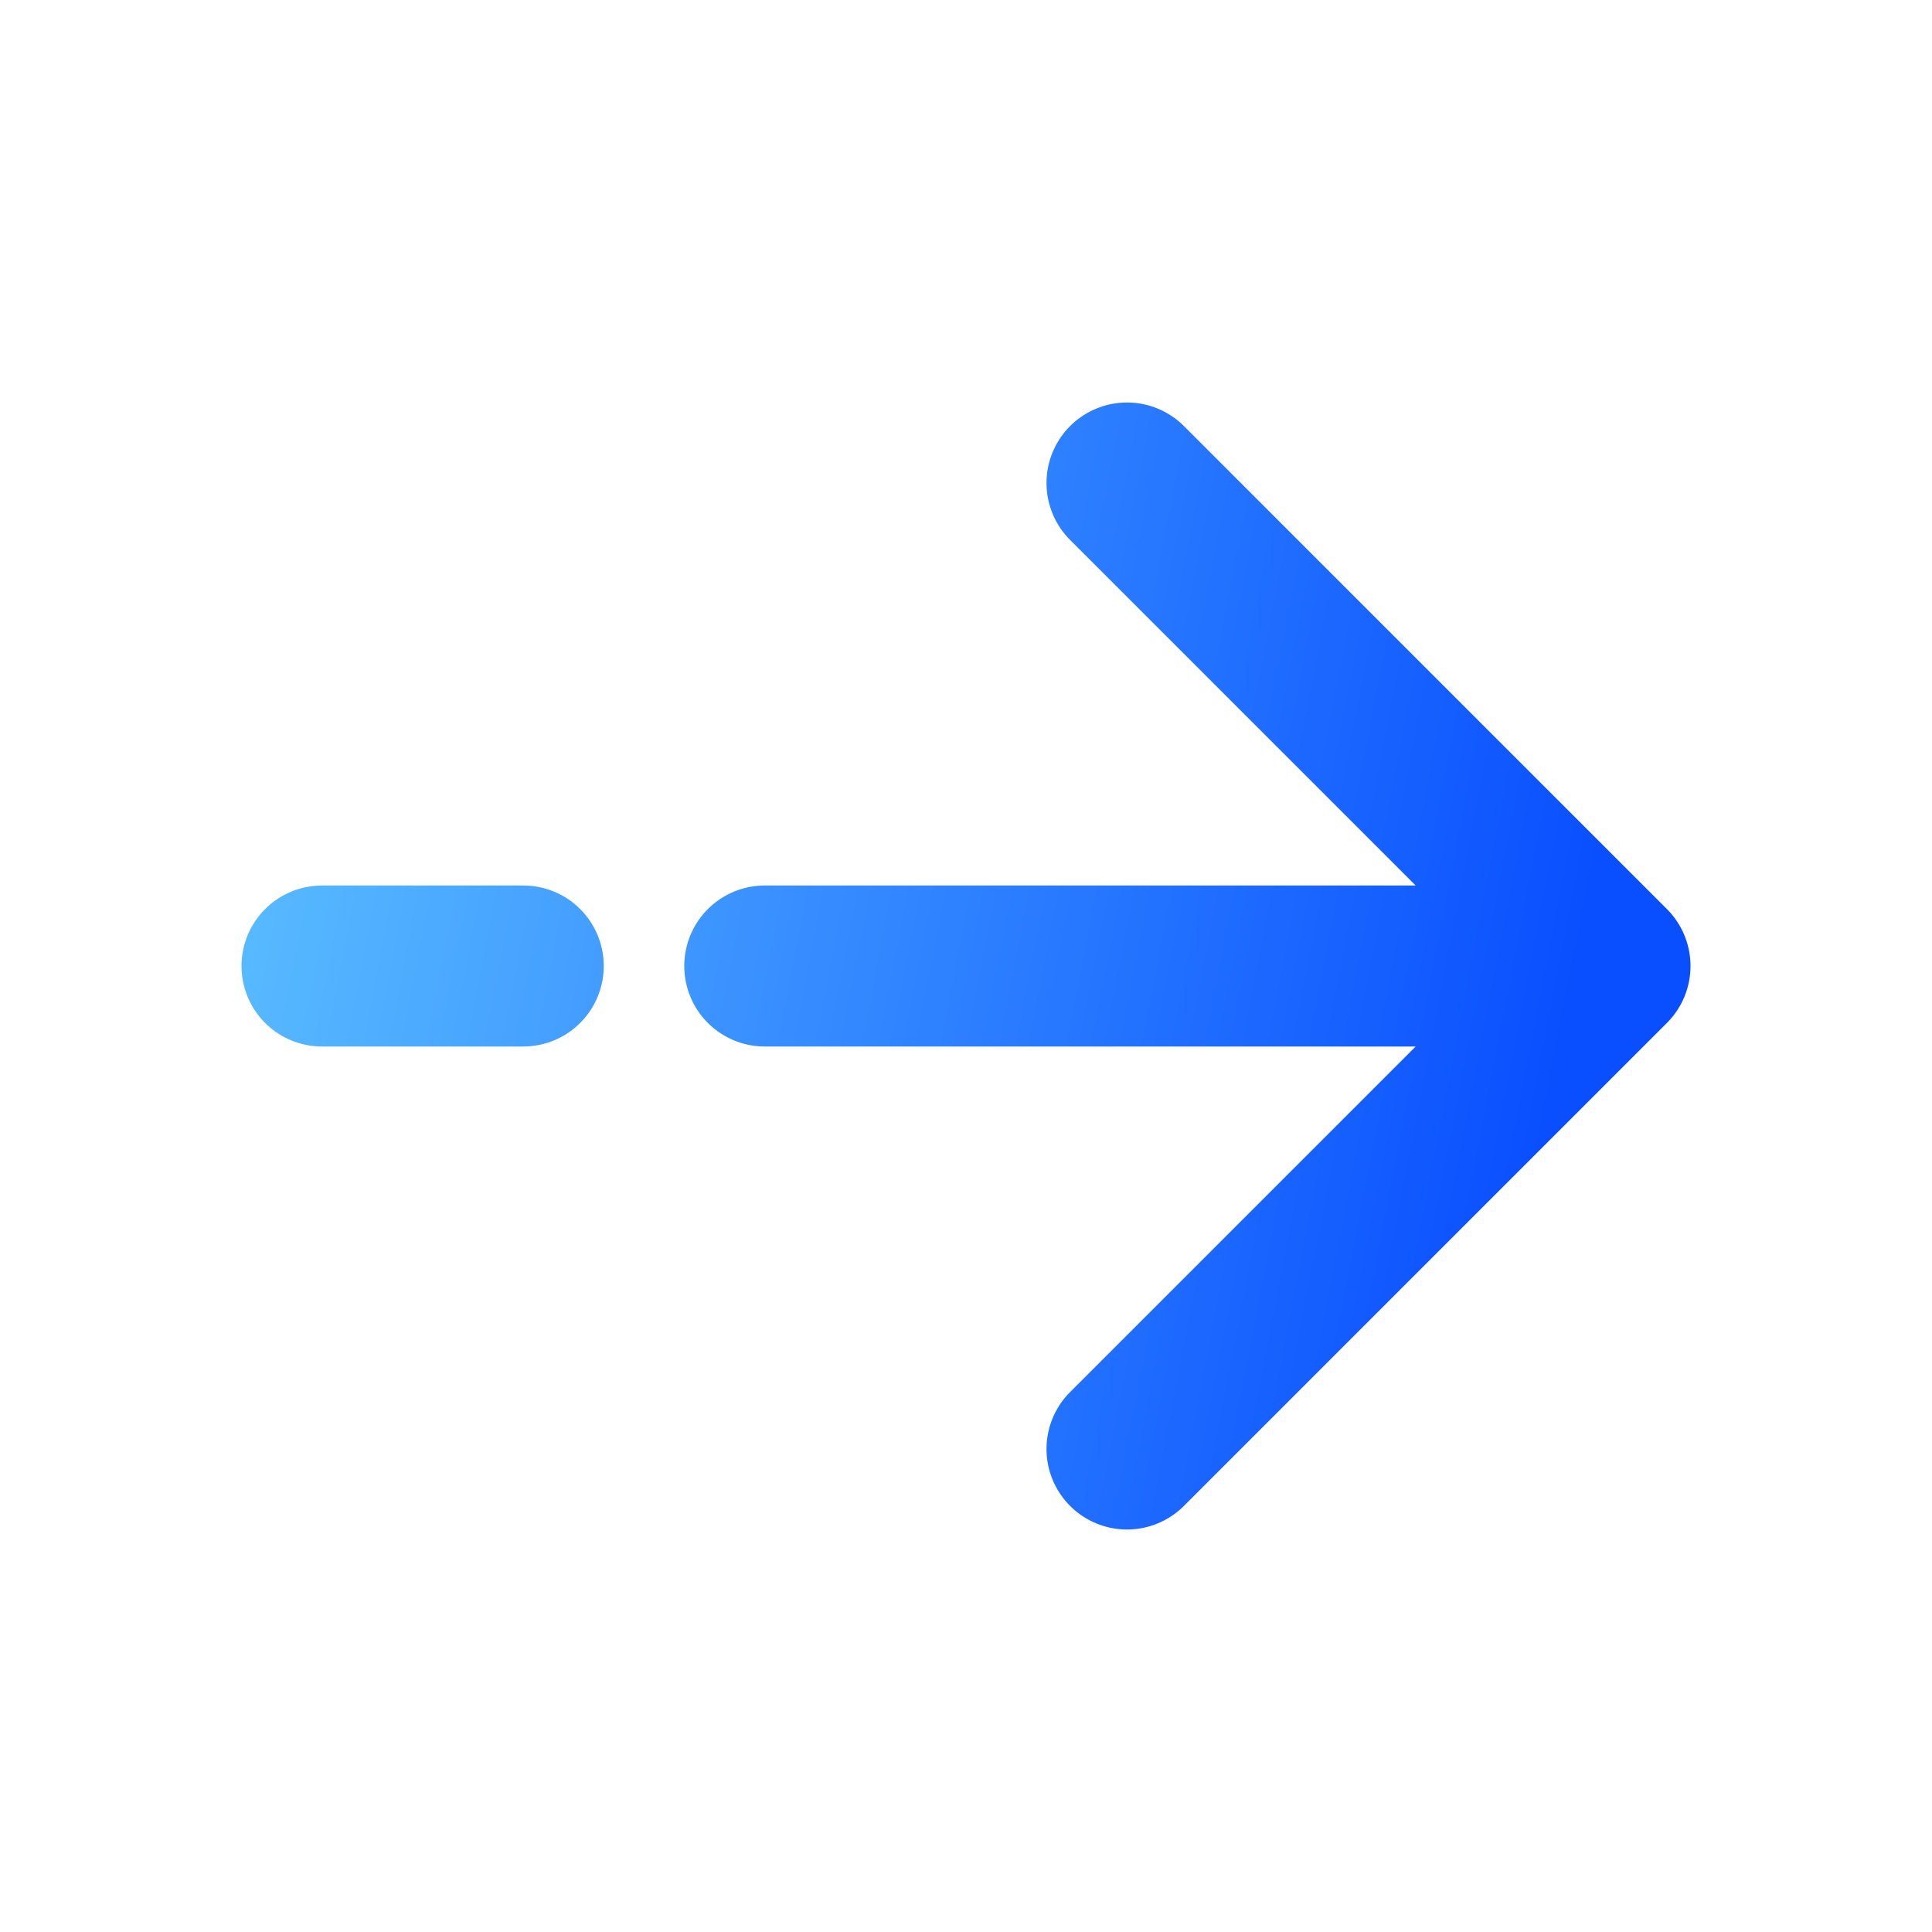 <svg width="24" height="24" viewBox="0 0 24 24" fill="none" xmlns="http://www.w3.org/2000/svg">
    <path d="M4 12H6.5M20 12L14 6M20 12L14 18M20 12H9.5" stroke="url(#paint0_linear_8963_6974)" stroke-width="2" stroke-linecap="round" stroke-linejoin="round"/>
    <defs>
        <linearGradient id="paint0_linear_8963_6974" x1="0.639" y1="6" x2="20.178" y2="9.778" gradientUnits="userSpaceOnUse">
            <stop stop-color="#68D0FF"/>
            <stop offset="1" stop-color="#094EFF"/>
        </linearGradient>
    </defs>
</svg>
